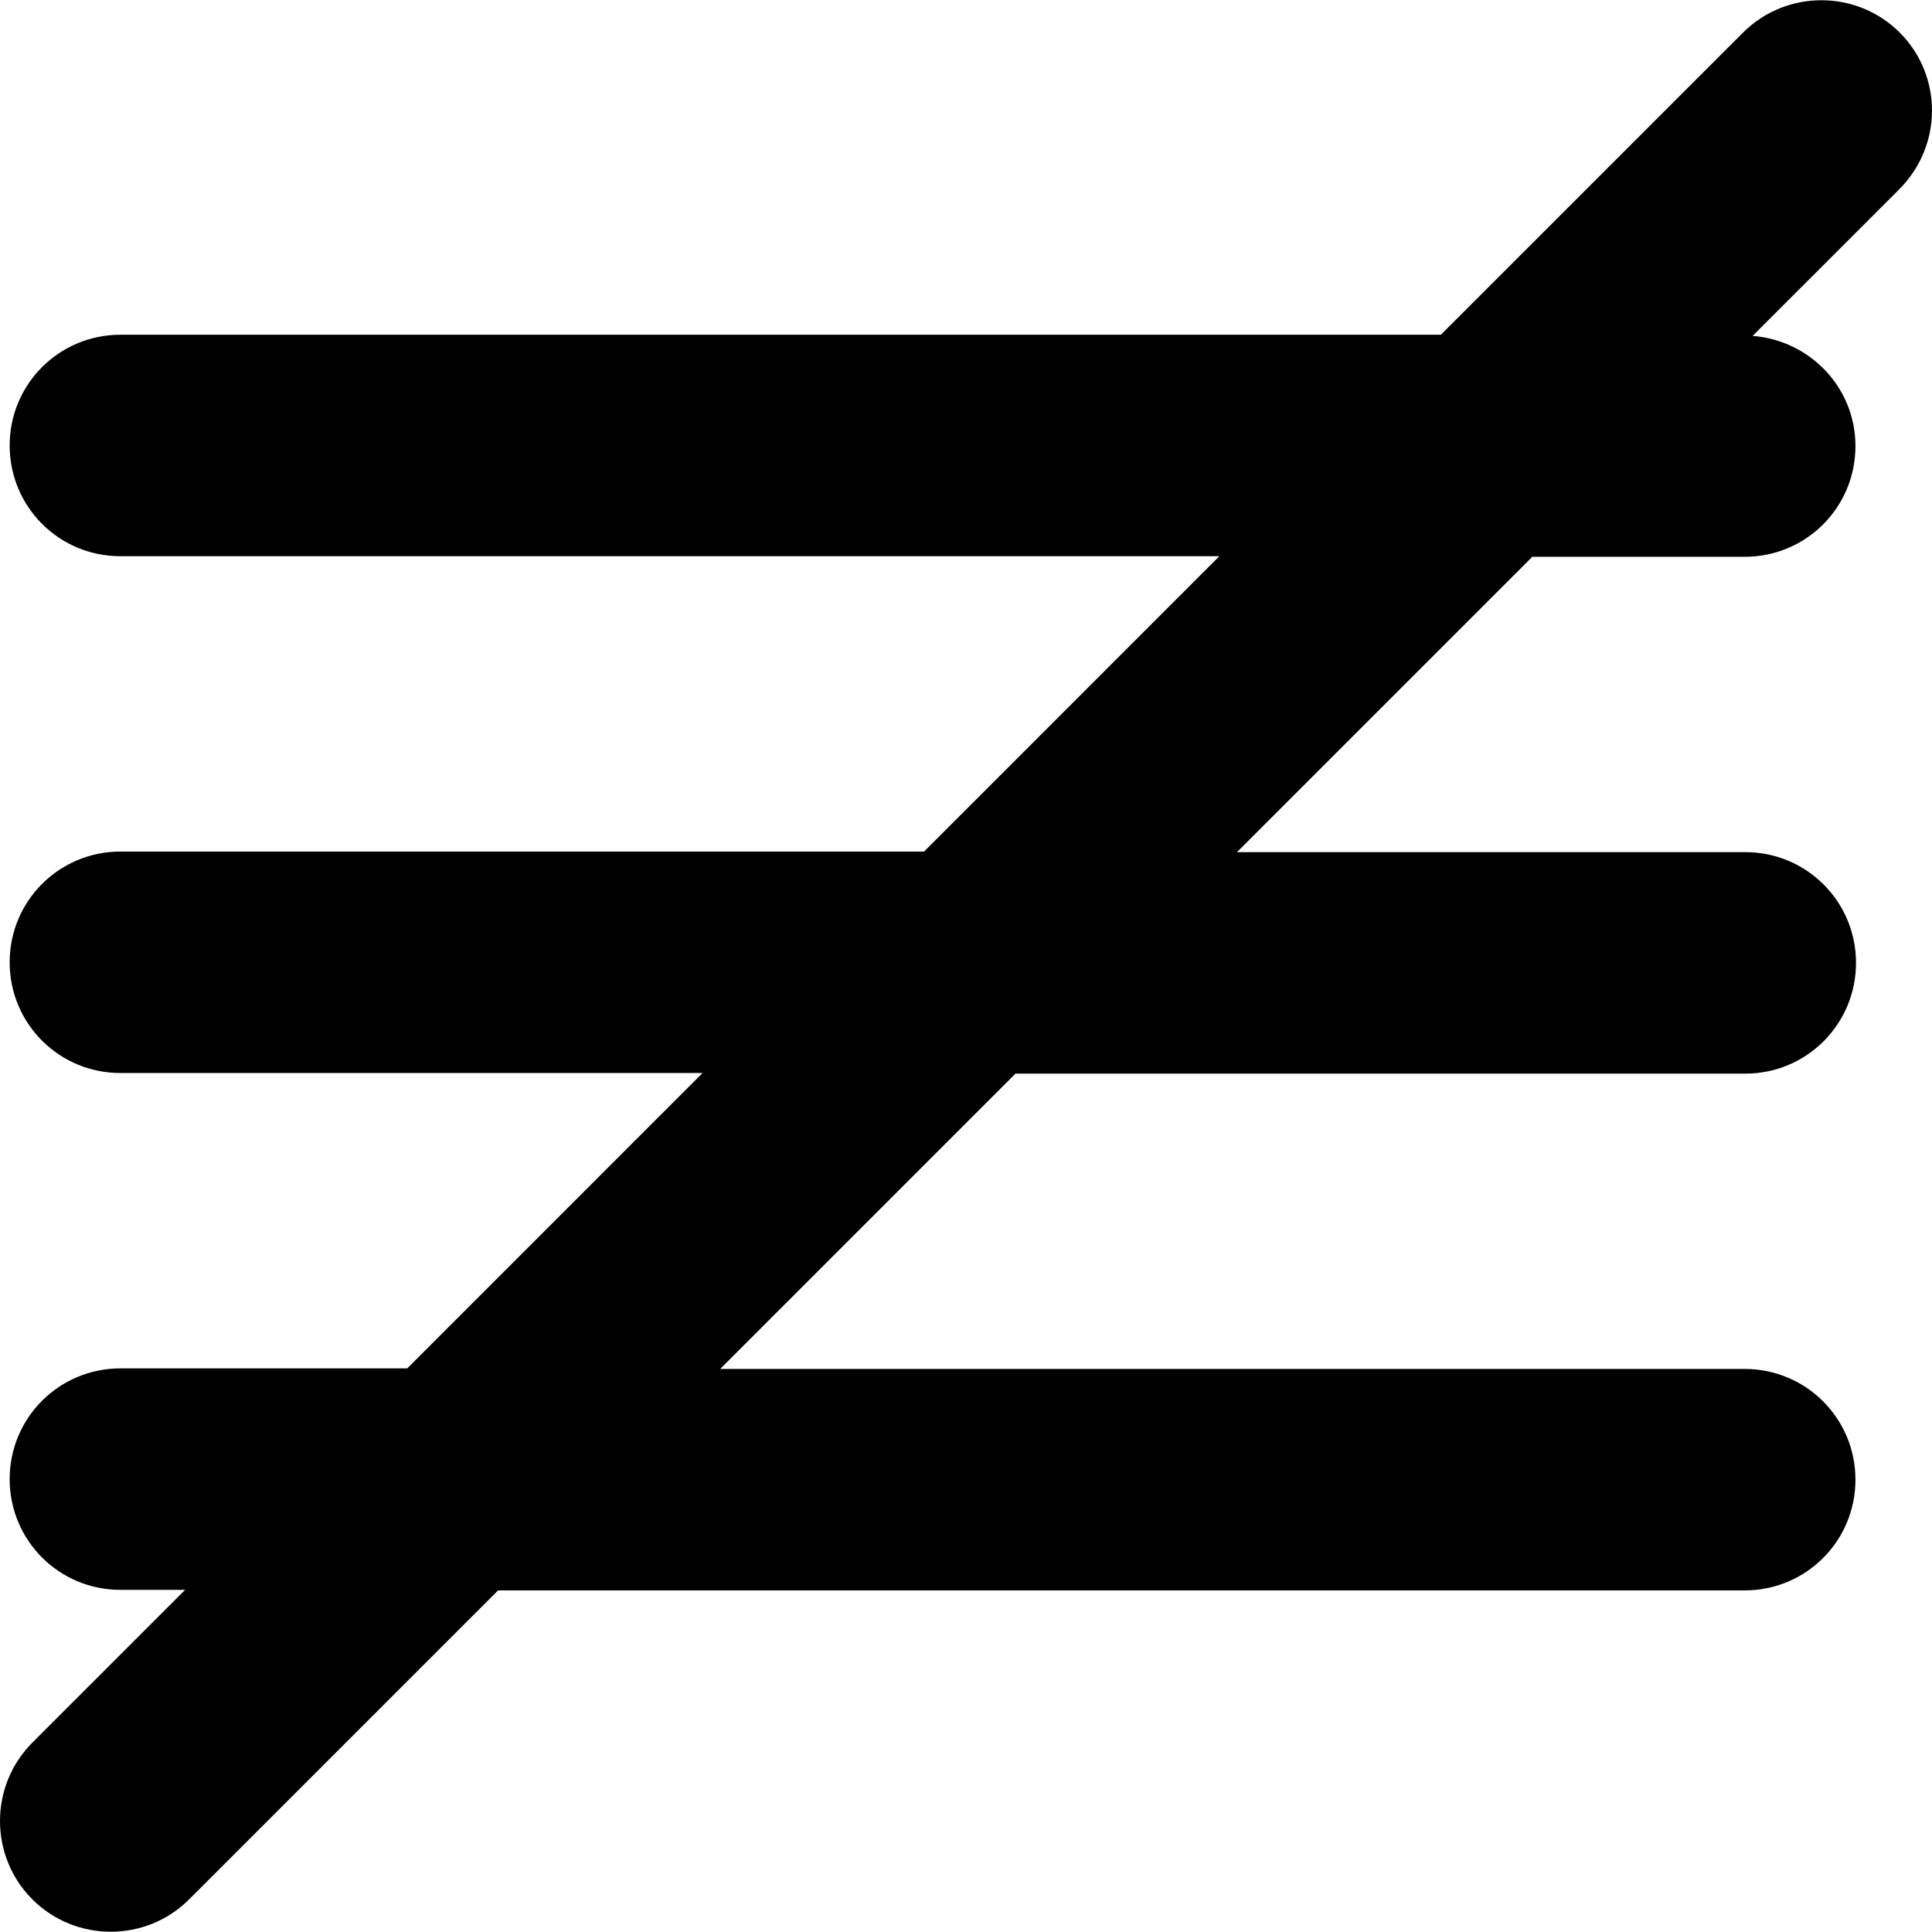<?xml version="1.0" encoding="iso-8859-1"?>
<!-- Uploaded to: SVG Repo, www.svgrepo.com, Generator: SVG Repo Mixer Tools -->
<!DOCTYPE svg PUBLIC "-//W3C//DTD SVG 1.1//EN" "http://www.w3.org/Graphics/SVG/1.1/DTD/svg11.dtd">
<svg fill="#000000" version="1.1" id="Capa_1" xmlns="http://www.w3.org/2000/svg" xmlns:xlink="http://www.w3.org/1999/xlink" 
	 width="800px" height="800px" viewBox="0 0 93.557 93.557"
	 xml:space="preserve">
<g>
	<path d="M91.996,1.579c-2.09-2.09-5.5-2.09-7.59,0L69.773,16.21H5.831c-2.97,0-5.363,2.393-5.363,5.363
		c0,2.97,2.393,5.362,5.363,5.362h53.216l-14.3,14.302H5.831c-2.97,0-5.363,2.393-5.363,5.362c0,2.971,2.393,5.362,5.363,5.362
		h28.19L19.72,66.264H5.831c-2.97,0-5.363,2.394-5.363,5.362c0,2.971,2.393,5.363,5.363,5.363h3.135l-7.398,7.397
		c-2.09,2.09-2.09,5.5,0,7.591c1.045,1.046,2.42,1.567,3.795,1.567s2.75-0.521,3.795-1.567l14.961-14.962h60.368
		c2.971,0,5.363-2.393,5.363-5.361c0-2.97-2.393-5.363-5.363-5.363H34.873L49.174,51.99h35.341c2.971,0,5.362-2.395,5.362-5.363
		c0-2.97-2.393-5.363-5.362-5.363H59.9l14.301-14.301h10.286c2.972,0,5.363-2.393,5.363-5.363c0-2.833-2.2-5.114-4.979-5.335
		l7.068-7.067C94.086,7.08,94.086,3.669,91.996,1.579z"/>
</g>
</svg>